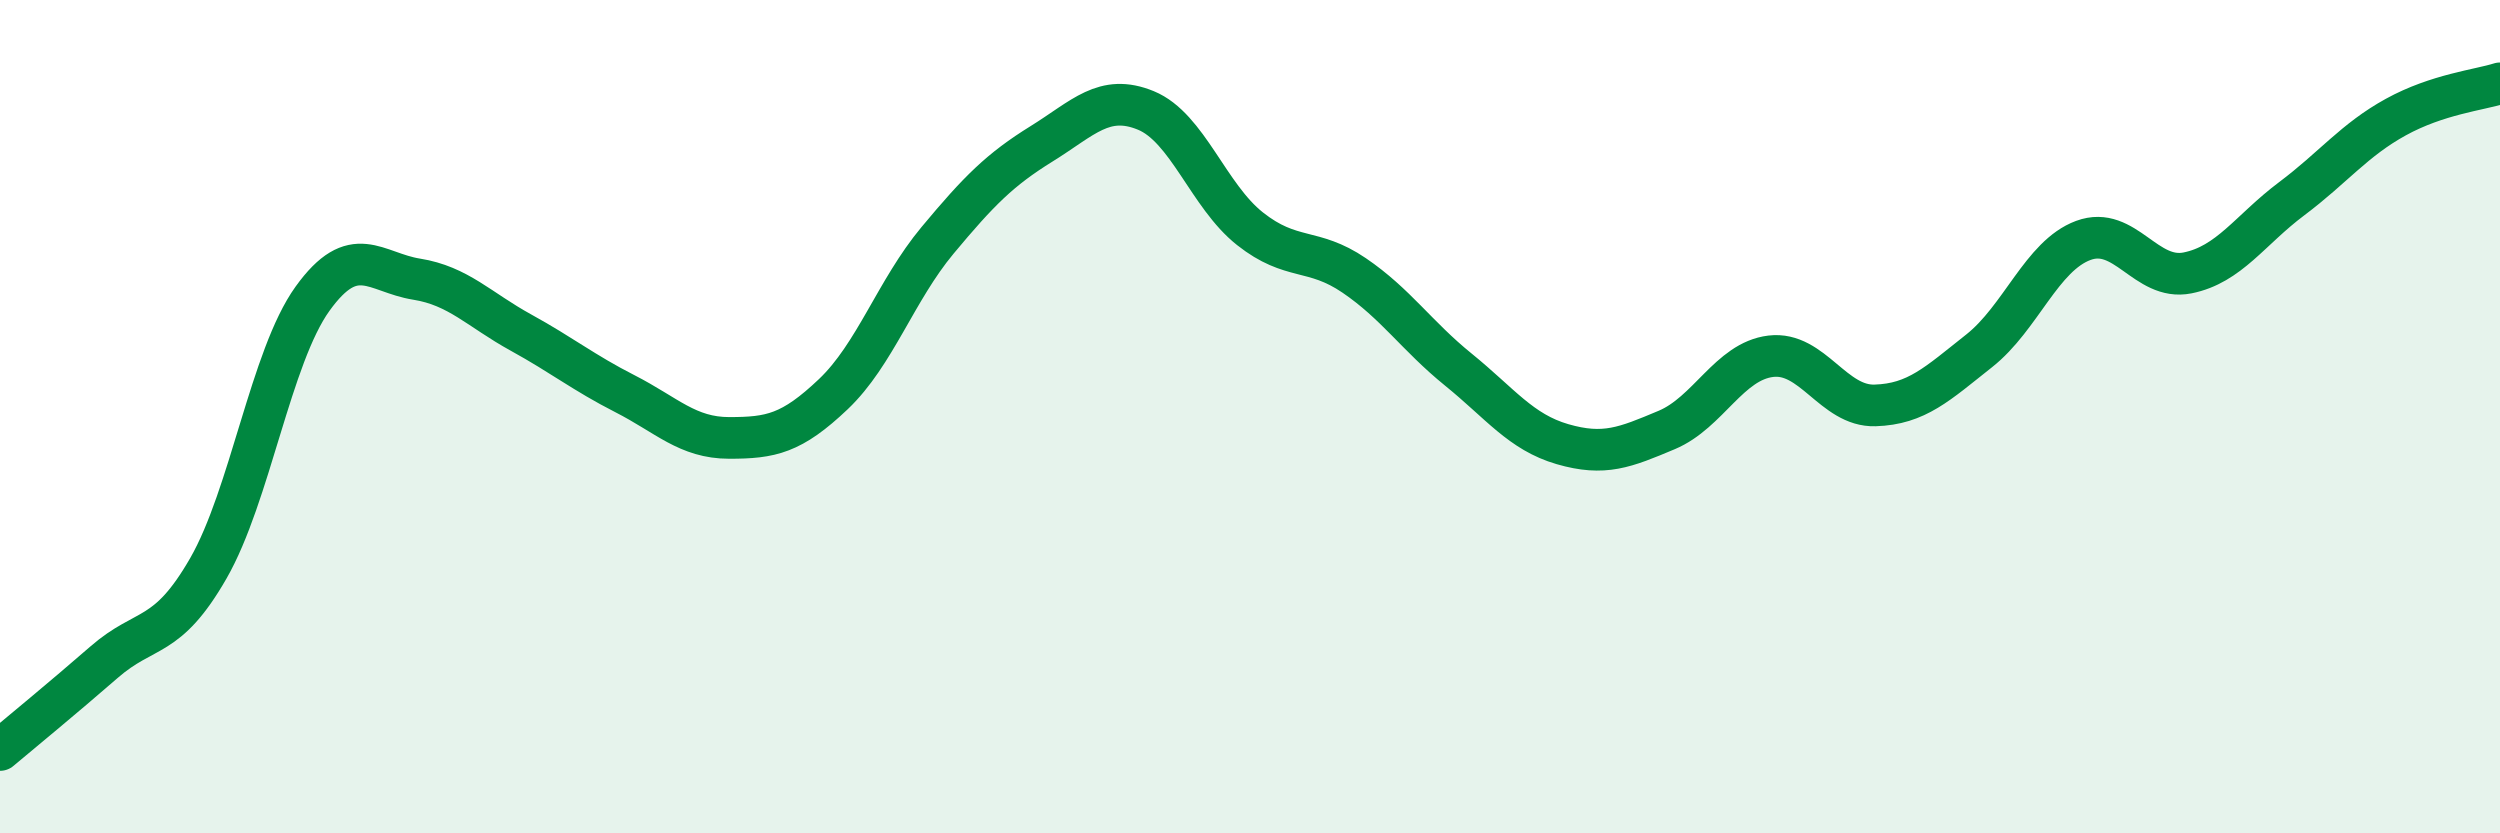 
    <svg width="60" height="20" viewBox="0 0 60 20" xmlns="http://www.w3.org/2000/svg">
      <path
        d="M 0,18 C 0.5,17.58 1.5,16.76 2.5,15.89 C 3.5,15.02 4,15.38 5,13.64 C 6,11.9 6.5,8.56 7.5,7.17 C 8.5,5.78 9,6.54 10,6.7 C 11,6.86 11.5,7.43 12.5,7.98 C 13.5,8.53 14,8.94 15,9.45 C 16,9.96 16.5,10.51 17.5,10.51 C 18.5,10.51 19,10.41 20,9.46 C 21,8.51 21.5,6.97 22.5,5.77 C 23.5,4.57 24,4.07 25,3.45 C 26,2.83 26.5,2.24 27.5,2.65 C 28.5,3.06 29,4.7 30,5.49 C 31,6.28 31.5,5.93 32.5,6.61 C 33.5,7.29 34,8.06 35,8.87 C 36,9.68 36.5,10.37 37.5,10.66 C 38.5,10.95 39,10.74 40,10.32 C 41,9.9 41.5,8.67 42.5,8.55 C 43.5,8.43 44,9.76 45,9.73 C 46,9.7 46.5,9.21 47.5,8.42 C 48.5,7.63 49,6.14 50,5.77 C 51,5.4 51.5,6.75 52.5,6.55 C 53.5,6.35 54,5.52 55,4.77 C 56,4.02 56.5,3.36 57.5,2.81 C 58.5,2.26 59.5,2.16 60,2L60 20L0 20Z"
        fill="#008740"
        opacity="0.1"
        stroke-linecap="round"
        stroke-linejoin="round"
      />
      <path
        d="M 0,18 C 0.5,17.58 1.5,16.76 2.5,15.89 C 3.5,15.02 4,15.38 5,13.64 C 6,11.9 6.5,8.56 7.5,7.17 C 8.5,5.78 9,6.54 10,6.7 C 11,6.86 11.5,7.43 12.5,7.98 C 13.5,8.53 14,8.94 15,9.45 C 16,9.96 16.5,10.51 17.5,10.51 C 18.5,10.51 19,10.41 20,9.46 C 21,8.51 21.5,6.97 22.5,5.77 C 23.5,4.57 24,4.07 25,3.45 C 26,2.83 26.5,2.24 27.5,2.65 C 28.5,3.06 29,4.7 30,5.49 C 31,6.28 31.5,5.93 32.5,6.61 C 33.5,7.29 34,8.06 35,8.87 C 36,9.68 36.5,10.37 37.5,10.66 C 38.5,10.95 39,10.74 40,10.32 C 41,9.9 41.5,8.67 42.5,8.55 C 43.5,8.43 44,9.76 45,9.73 C 46,9.7 46.5,9.21 47.5,8.42 C 48.5,7.63 49,6.14 50,5.77 C 51,5.4 51.5,6.75 52.5,6.55 C 53.5,6.35 54,5.52 55,4.77 C 56,4.02 56.5,3.36 57.5,2.81 C 58.5,2.26 59.5,2.16 60,2"
        stroke="#008740"
        stroke-width="1"
        fill="none"
        stroke-linecap="round"
        stroke-linejoin="round"
      />
    </svg>
  